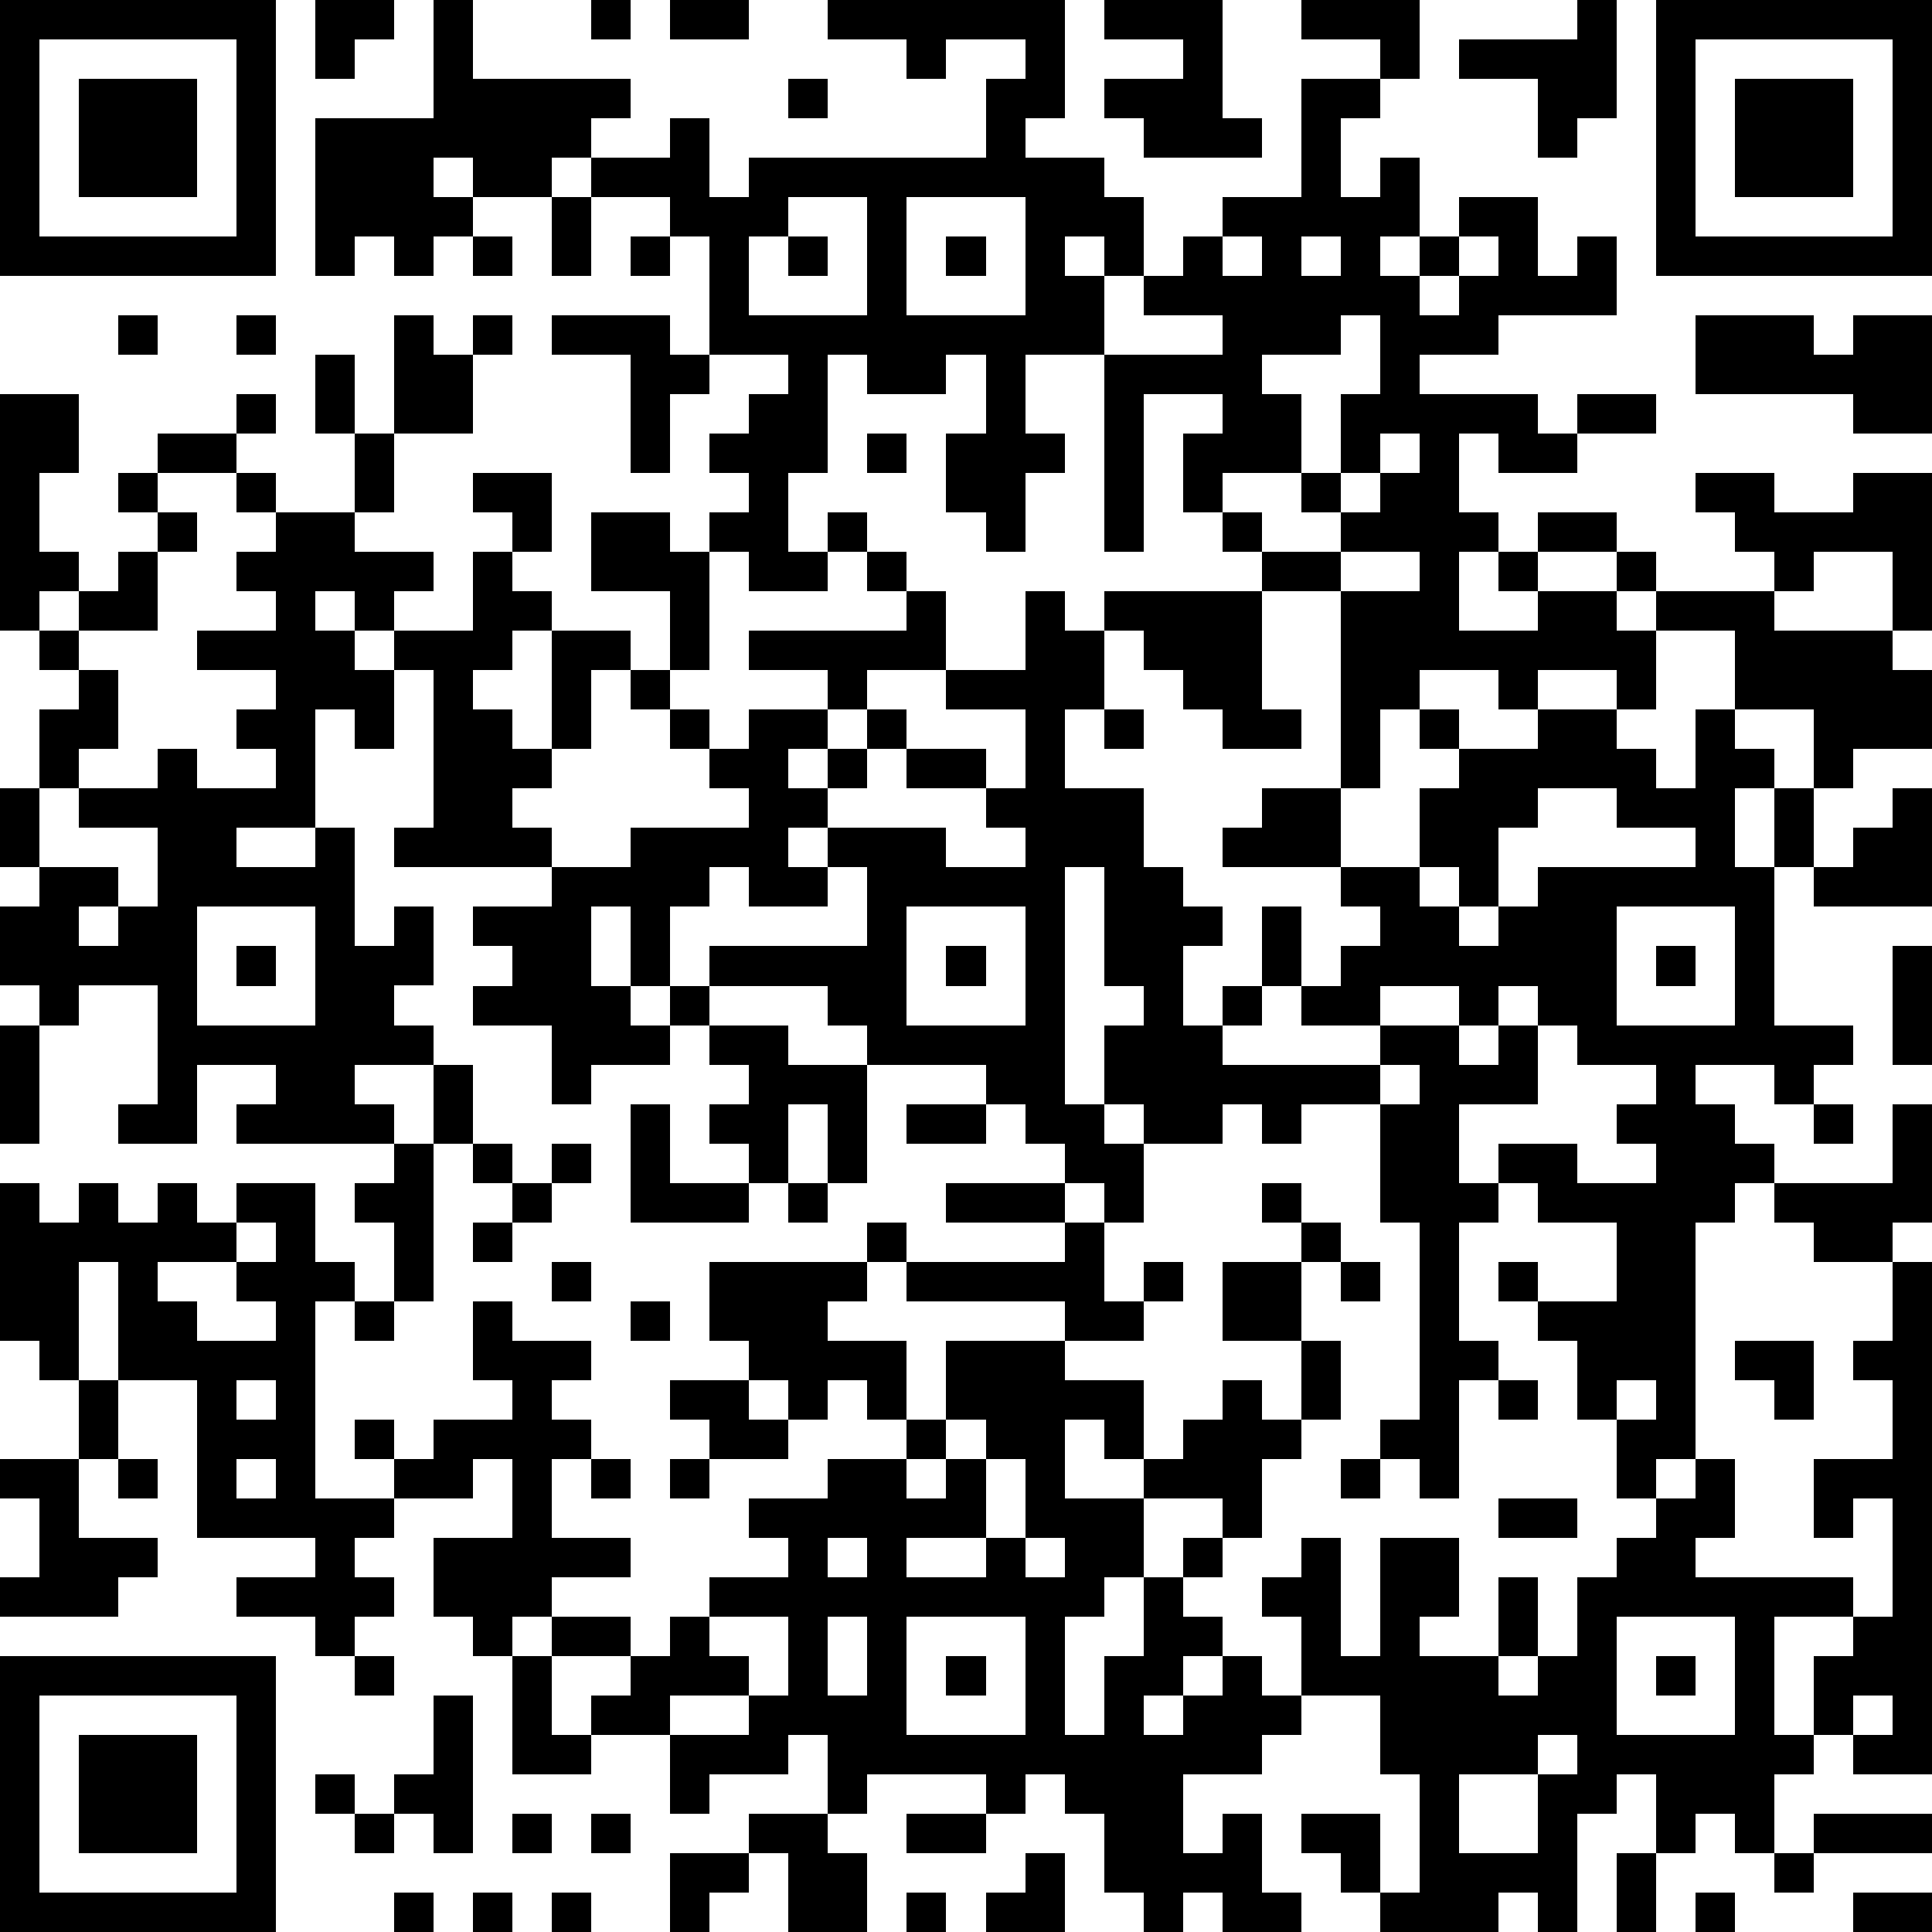 <?xml version="1.0" standalone="yes"?><svg version="1.1" xmlns="http://www.w3.org/2000/svg" xmlns:xlink="http://www.w3.org/1999/xlink" xmlns:ev="http://www.w3.org/2001/xml-events" width="196" height="196" shape-rendering="crispEdges"><path d="M0 0h7v7h-7zM8 0h2v1h-1v1h-1zM11 0h1v2h4v1h-1v1h-1v1h-2v-1h-1v1h1v1h-1v1h-1v-1h-1v1h-1v-4h3zM15 0h1v1h-1zM17 0h2v1h-2zM21 0h6v3h-1v1h2v1h1v2h-1v-1h-1v1h1v2h-2v2h1v1h-1v2h-1v-1h-1v-2h1v-2h-1v1h-2v-1h-1v3h-1v2h1v-1h1v1h-1v1h-2v-1h-1v-1h1v-1h-1v-1h1v-1h1v-1h-2v-3h-1v-1h-2v-1h2v-1h1v2h1v-1h6v-2h1v-1h-2v1h-1v-1h-2zM28 0h3v3h1v1h-3v-1h-1v-1h2v-1h-2zM33 0h3v2h-1v-1h-2zM40 0h1v3h-1v1h-1v-2h-2v-1h3zM42 0h7v7h-7zM1 1v5h5v-5zM43 1v5h5v-5zM2 2h3v3h-3zM20 2h1v1h-1zM33 2h2v1h-1v2h1v-1h1v2h-1v1h1v-1h1v-1h2v2h1v-1h1v2h-3v1h-2v1h3v1h1v-1h2v1h-2v1h-2v-1h-1v2h1v1h-1v2h2v-1h-1v-1h1v-1h2v1h-2v1h2v-1h1v1h-1v1h1v-1h3v-1h-1v-1h-1v-1h2v1h2v-1h2v4h-1v-2h-2v1h-1v1h3v1h1v2h-2v1h-1v-2h-2v-2h-2v2h-1v-1h-2v1h-1v-1h-2v1h-1v2h-1v-5h-2v-1h-1v-1h-1v-2h1v-1h-2v4h-1v-5h3v-1h-2v-1h1v-1h1v-1h2zM44 2h3v3h-3zM14 5h1v2h-1zM20 5v1h-1v2h3v-3zM23 5v3h3v-3zM12 6h1v1h-1zM16 6h1v1h-1zM20 6h1v1h-1zM24 6h1v1h-1zM31 6v1h1v-1zM33 6v1h1v-1zM37 6v1h-1v1h1v-1h1v-1zM3 8h1v1h-1zM6 8h1v1h-1zM10 8h1v1h1v-1h1v1h-1v2h-2zM14 8h3v1h1v1h-1v2h-1v-3h-2zM34 8v1h-2v1h1v2h-2v1h1v1h2v-1h-1v-1h1v-2h1v-2zM43 8h3v1h1v-1h2v3h-2v-1h-4zM8 9h1v2h-1zM0 10h2v2h-1v2h1v1h-1v1h-1zM6 10h1v1h-1zM4 11h2v1h-2zM9 11h1v2h-1zM22 11h1v1h-1zM35 11v1h-1v1h1v-1h1v-1zM3 12h1v1h-1zM6 12h1v1h-1zM12 12h2v2h-1v-1h-1zM4 13h1v1h-1zM7 13h2v1h2v1h-1v1h-1v-1h-1v1h1v1h1v-1h2v-2h1v1h1v1h-1v1h-1v1h1v1h1v-3h2v1h-1v2h-1v1h-1v1h1v1h-4v-1h1v-4h-1v2h-1v-1h-1v3h-2v1h2v-1h1v3h1v-1h1v2h-1v1h1v1h-2v1h1v1h-4v-1h1v-1h-2v2h-2v-1h1v-3h-2v1h-1v-1h-1v-2h1v-1h-1v-2h1v-2h1v-1h-1v-1h1v-1h1v-1h1v2h-2v1h1v2h-1v1h-1v2h2v1h-1v1h1v-1h1v-2h-2v-1h2v-1h1v1h2v-1h-1v-1h1v-1h-2v-1h2v-1h-1v-1h1zM15 13h2v1h1v3h-1v-2h-2zM22 14h1v1h-1zM34 14v1h2v-1zM23 15h1v2h-2v1h-1v-1h-2v-1h4zM26 15h1v1h1v-1h4v3h1v1h-2v-1h-1v-1h-1v-1h-1v2h-1v2h2v2h1v1h1v1h-1v2h1v-1h1v-2h1v2h-1v1h-1v1h4v-1h-2v-1h1v-1h1v-1h-1v-1h-3v-1h1v-1h2v2h2v-2h1v-1h-1v-1h1v1h2v-1h2v1h1v1h1v-2h1v1h1v1h-1v2h1v-2h1v2h-1v4h2v1h-1v1h-1v-1h-2v1h1v1h1v1h-1v1h-1v6h-1v1h-1v-2h-1v-2h-1v-1h-1v-1h1v1h2v-2h-2v-1h-1v-1h2v1h2v-1h-1v-1h1v-1h-2v-1h-1v-1h-1v1h-1v-1h-2v1h2v1h1v-1h1v2h-2v2h1v1h-1v3h1v1h-1v3h-1v-1h-1v-1h1v-5h-1v-3h-2v1h-1v-1h-1v1h-2v-1h-1v-2h1v-1h-1v-3h-1v6h1v1h1v2h-1v-1h-1v-1h-1v-1h-1v-1h-3v-1h-1v-1h-3v-1h4v-2h-1v-1h-1v1h1v1h-2v-1h-1v1h-1v2h-1v-2h-1v2h1v1h1v-1h1v1h-1v1h-2v1h-1v-2h-2v-1h1v-1h-1v-1h2v-1h2v-1h3v-1h-1v-1h-1v-1h-1v-1h1v1h1v1h1v-1h2v1h-1v1h1v-1h1v-1h1v1h-1v1h-1v1h3v1h2v-1h-1v-1h-2v-1h2v1h1v-2h-2v-1h2zM28 18h1v1h-1zM39 20v1h-1v2h-1v-1h-1v1h1v1h1v-1h1v-1h4v-1h-2v-1zM48 20h1v3h-3v-1h1v-1h1zM5 23v3h3v-3zM23 23v3h3v-3zM41 23v3h3v-3zM6 24h1v1h-1zM24 24h1v1h-1zM42 24h1v1h-1zM48 24h1v3h-1zM0 26h1v3h-1zM18 26h2v1h2v3h-1v-2h-1v2h-1v-1h-1v-1h1v-1h-1zM11 27h1v2h-1zM35 27v1h1v-1zM16 28h1v2h2v1h-3zM23 28h2v1h-2zM46 28h1v1h-1zM48 28h1v3h-1v1h-2v-1h-1v-1h3zM10 29h1v4h-1v-2h-1v-1h1zM12 29h1v1h-1zM14 29h1v1h-1zM0 30h1v1h1v-1h1v1h1v-1h1v1h1v-1h2v2h1v1h-1v5h2v-1h-1v-1h1v1h1v-1h2v-1h-1v-2h1v1h2v1h-1v1h1v1h-1v2h2v1h-2v1h-1v1h-1v-1h-1v-2h2v-2h-1v1h-2v1h-1v1h1v1h-1v1h-1v-1h-2v-1h2v-1h-3v-4h-2v-3h-1v3h-1v-1h-1zM13 30h1v1h-1zM20 30h1v1h-1zM24 30h3v1h-3zM32 30h1v1h-1zM6 31v1h-2v1h1v1h2v-1h-1v-1h1v-1zM12 31h1v1h-1zM22 31h1v1h-1zM27 31h1v2h1v-1h1v1h-1v1h-2v-1h-4v-1h4zM33 31h1v1h-1zM14 32h1v1h-1zM18 32h4v1h-1v1h2v2h-1v-1h-1v1h-1v-1h-1v-1h-1zM31 32h2v2h-2zM34 32h1v1h-1zM48 32h1v13h-2v-1h-1v-2h1v-1h-2v3h1v1h-1v2h-1v-1h-1v1h-1v-2h-1v1h-1v3h-1v-1h-1v1h-3v-1h-1v-1h-1v-1h2v2h1v-3h-1v-2h-2v-2h-1v-1h1v-1h1v3h1v-3h2v2h-1v1h2v-2h1v2h-1v1h1v-1h1v-2h1v-1h1v-1h1v-1h1v2h-1v1h4v1h1v-3h-1v1h-1v-2h2v-2h-1v-1h1zM9 33h1v1h-1zM16 33h1v1h-1zM24 34h3v1h2v2h-1v-1h-1v2h2v-1h1v-1h1v-1h1v1h1v-2h1v2h-1v1h-1v2h-1v-1h-2v2h-1v1h-1v3h1v-2h1v-2h1v-1h1v1h-1v1h1v1h-1v1h-1v1h1v-1h1v-1h1v1h1v1h-1v1h-2v2h1v-1h1v2h1v1h-2v-1h-1v1h-1v-1h-1v-2h-1v-1h-1v1h-1v-1h-3v1h-1v-2h-1v1h-2v1h-1v-2h-2v-1h1v-1h-2v-1h2v1h1v-1h1v-1h2v-1h-1v-1h2v-1h2v-1h1zM44 34h2v2h-1v-1h-1zM2 35h1v2h-1zM6 35v1h1v-1zM17 35h2v1h1v1h-2v-1h-1zM38 35h1v1h-1zM41 35v1h1v-1zM24 36v1h-1v1h1v-1h1v-1zM0 37h2v2h2v1h-1v1h-3v-1h1v-2h-1zM3 37h1v1h-1zM6 37v1h1v-1zM15 37h1v1h-1zM17 37h1v1h-1zM25 37v2h-2v1h2v-1h1v-2zM34 37h1v1h-1zM38 38h2v1h-2zM21 39v1h1v-1zM26 39v1h1v-1zM18 41v1h1v1h-2v1h2v-1h1v-2zM21 41v2h1v-2zM23 41v3h3v-3zM41 41v3h3v-3zM0 42h7v7h-7zM9 42h1v1h-1zM13 42h1v2h1v1h-2zM24 42h1v1h-1zM42 42h1v1h-1zM1 43v5h5v-5zM11 43h1v4h-1v-1h-1v-1h1zM47 43v1h1v-1zM2 44h3v3h-3zM39 44v1h-2v2h2v-2h1v-1zM8 45h1v1h-1zM9 46h1v1h-1zM13 46h1v1h-1zM15 46h1v1h-1zM19 46h2v1h1v2h-2v-2h-1zM23 46h2v1h-2zM46 46h3v1h-3zM17 47h2v1h-1v1h-1zM26 47h1v2h-2v-1h1zM41 47h1v2h-1zM45 47h1v1h-1zM10 48h1v1h-1zM12 48h1v1h-1zM14 48h1v1h-1zM23 48h1v1h-1zM43 48h1v1h-1zM47 48h2v1h-2z" style="fill:#000" transform="translate(0,0) scale(4)"/></svg>